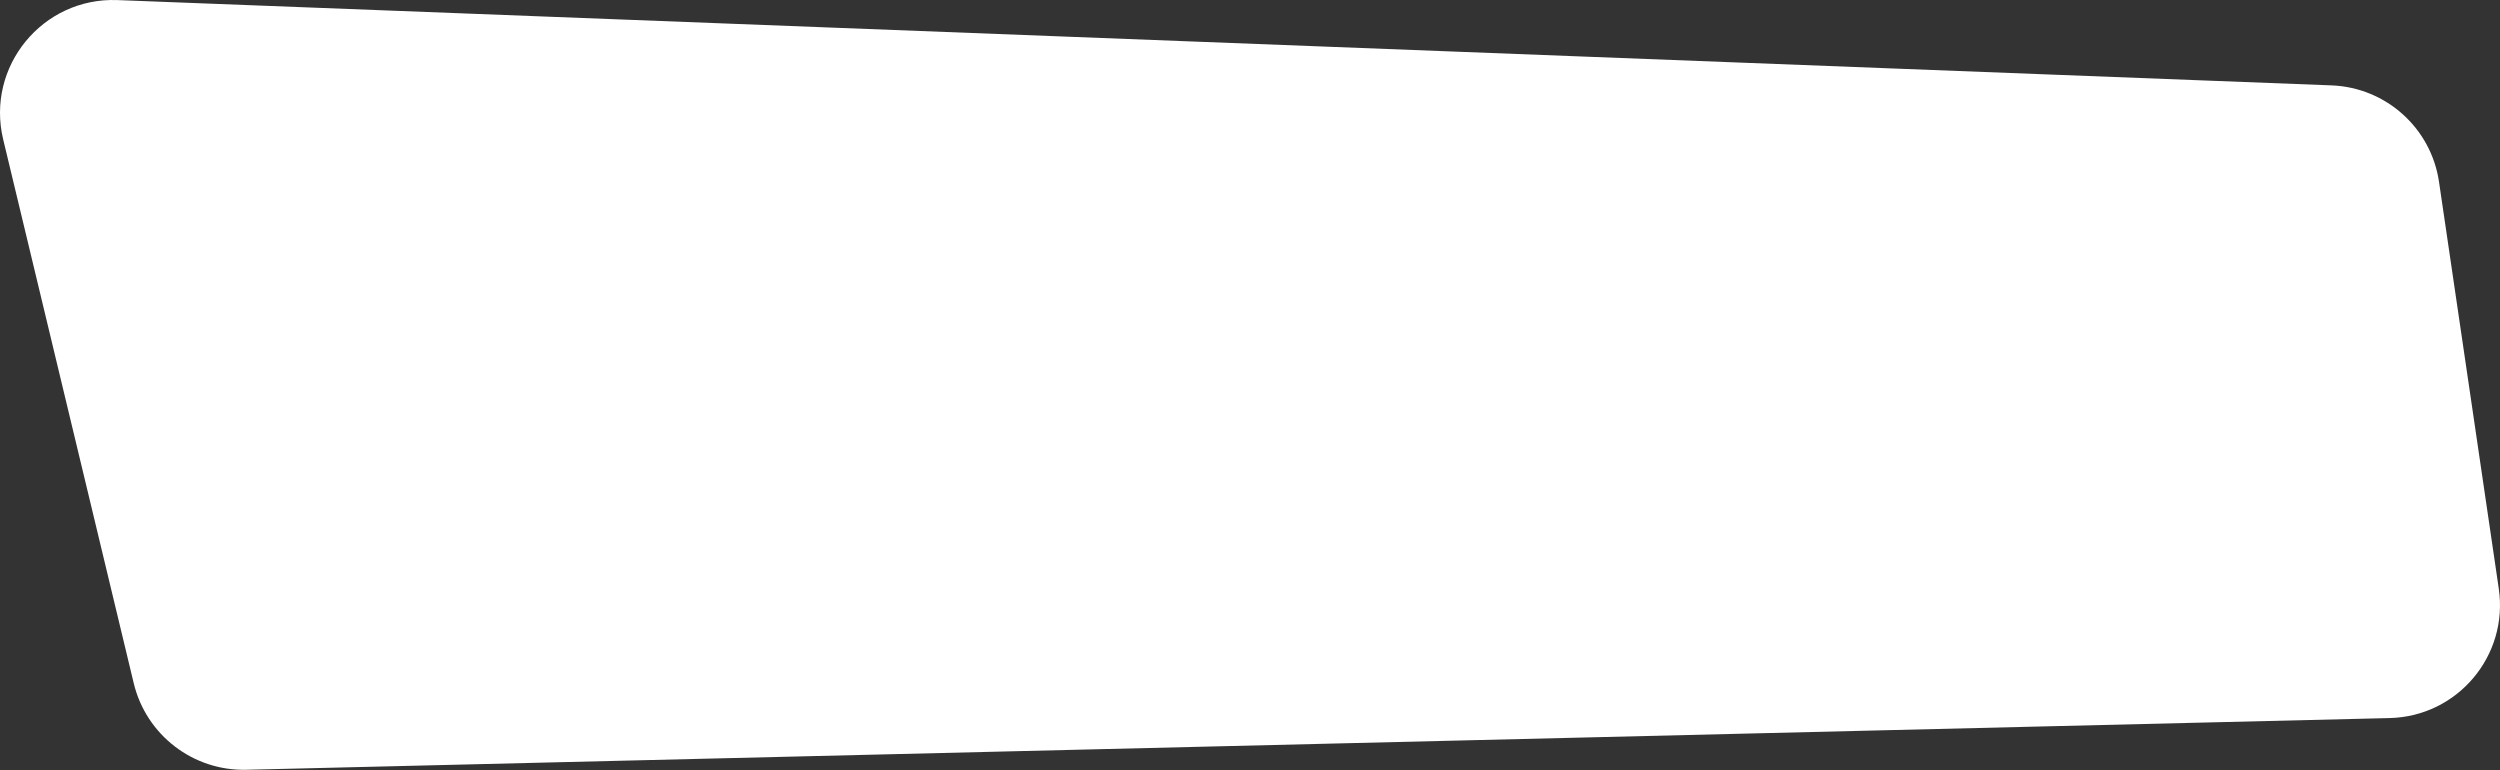 <?xml version="1.0" encoding="UTF-8"?> <svg xmlns="http://www.w3.org/2000/svg" width="4159" height="1281" viewBox="0 0 4159 1281" fill="none"><rect x="0" y="0" width="4159" height="1281" fill="#333333" stroke="none"/> <path d="M409.806 1280.59C321.208 1282.72 243.149 1222.7 222.461 1136.52L5.289 231.898C-23.793 110.76 70.85 -4.651 195.337 0.144L3878.78 142.037C3969.25 145.522 4044.39 212.997 4057.55 302.575L4156.97 979.289C4173.38 1090.98 4088.35 1191.84 3975.5 1194.57L409.806 1280.59Z" fill="white"></path> </svg> 